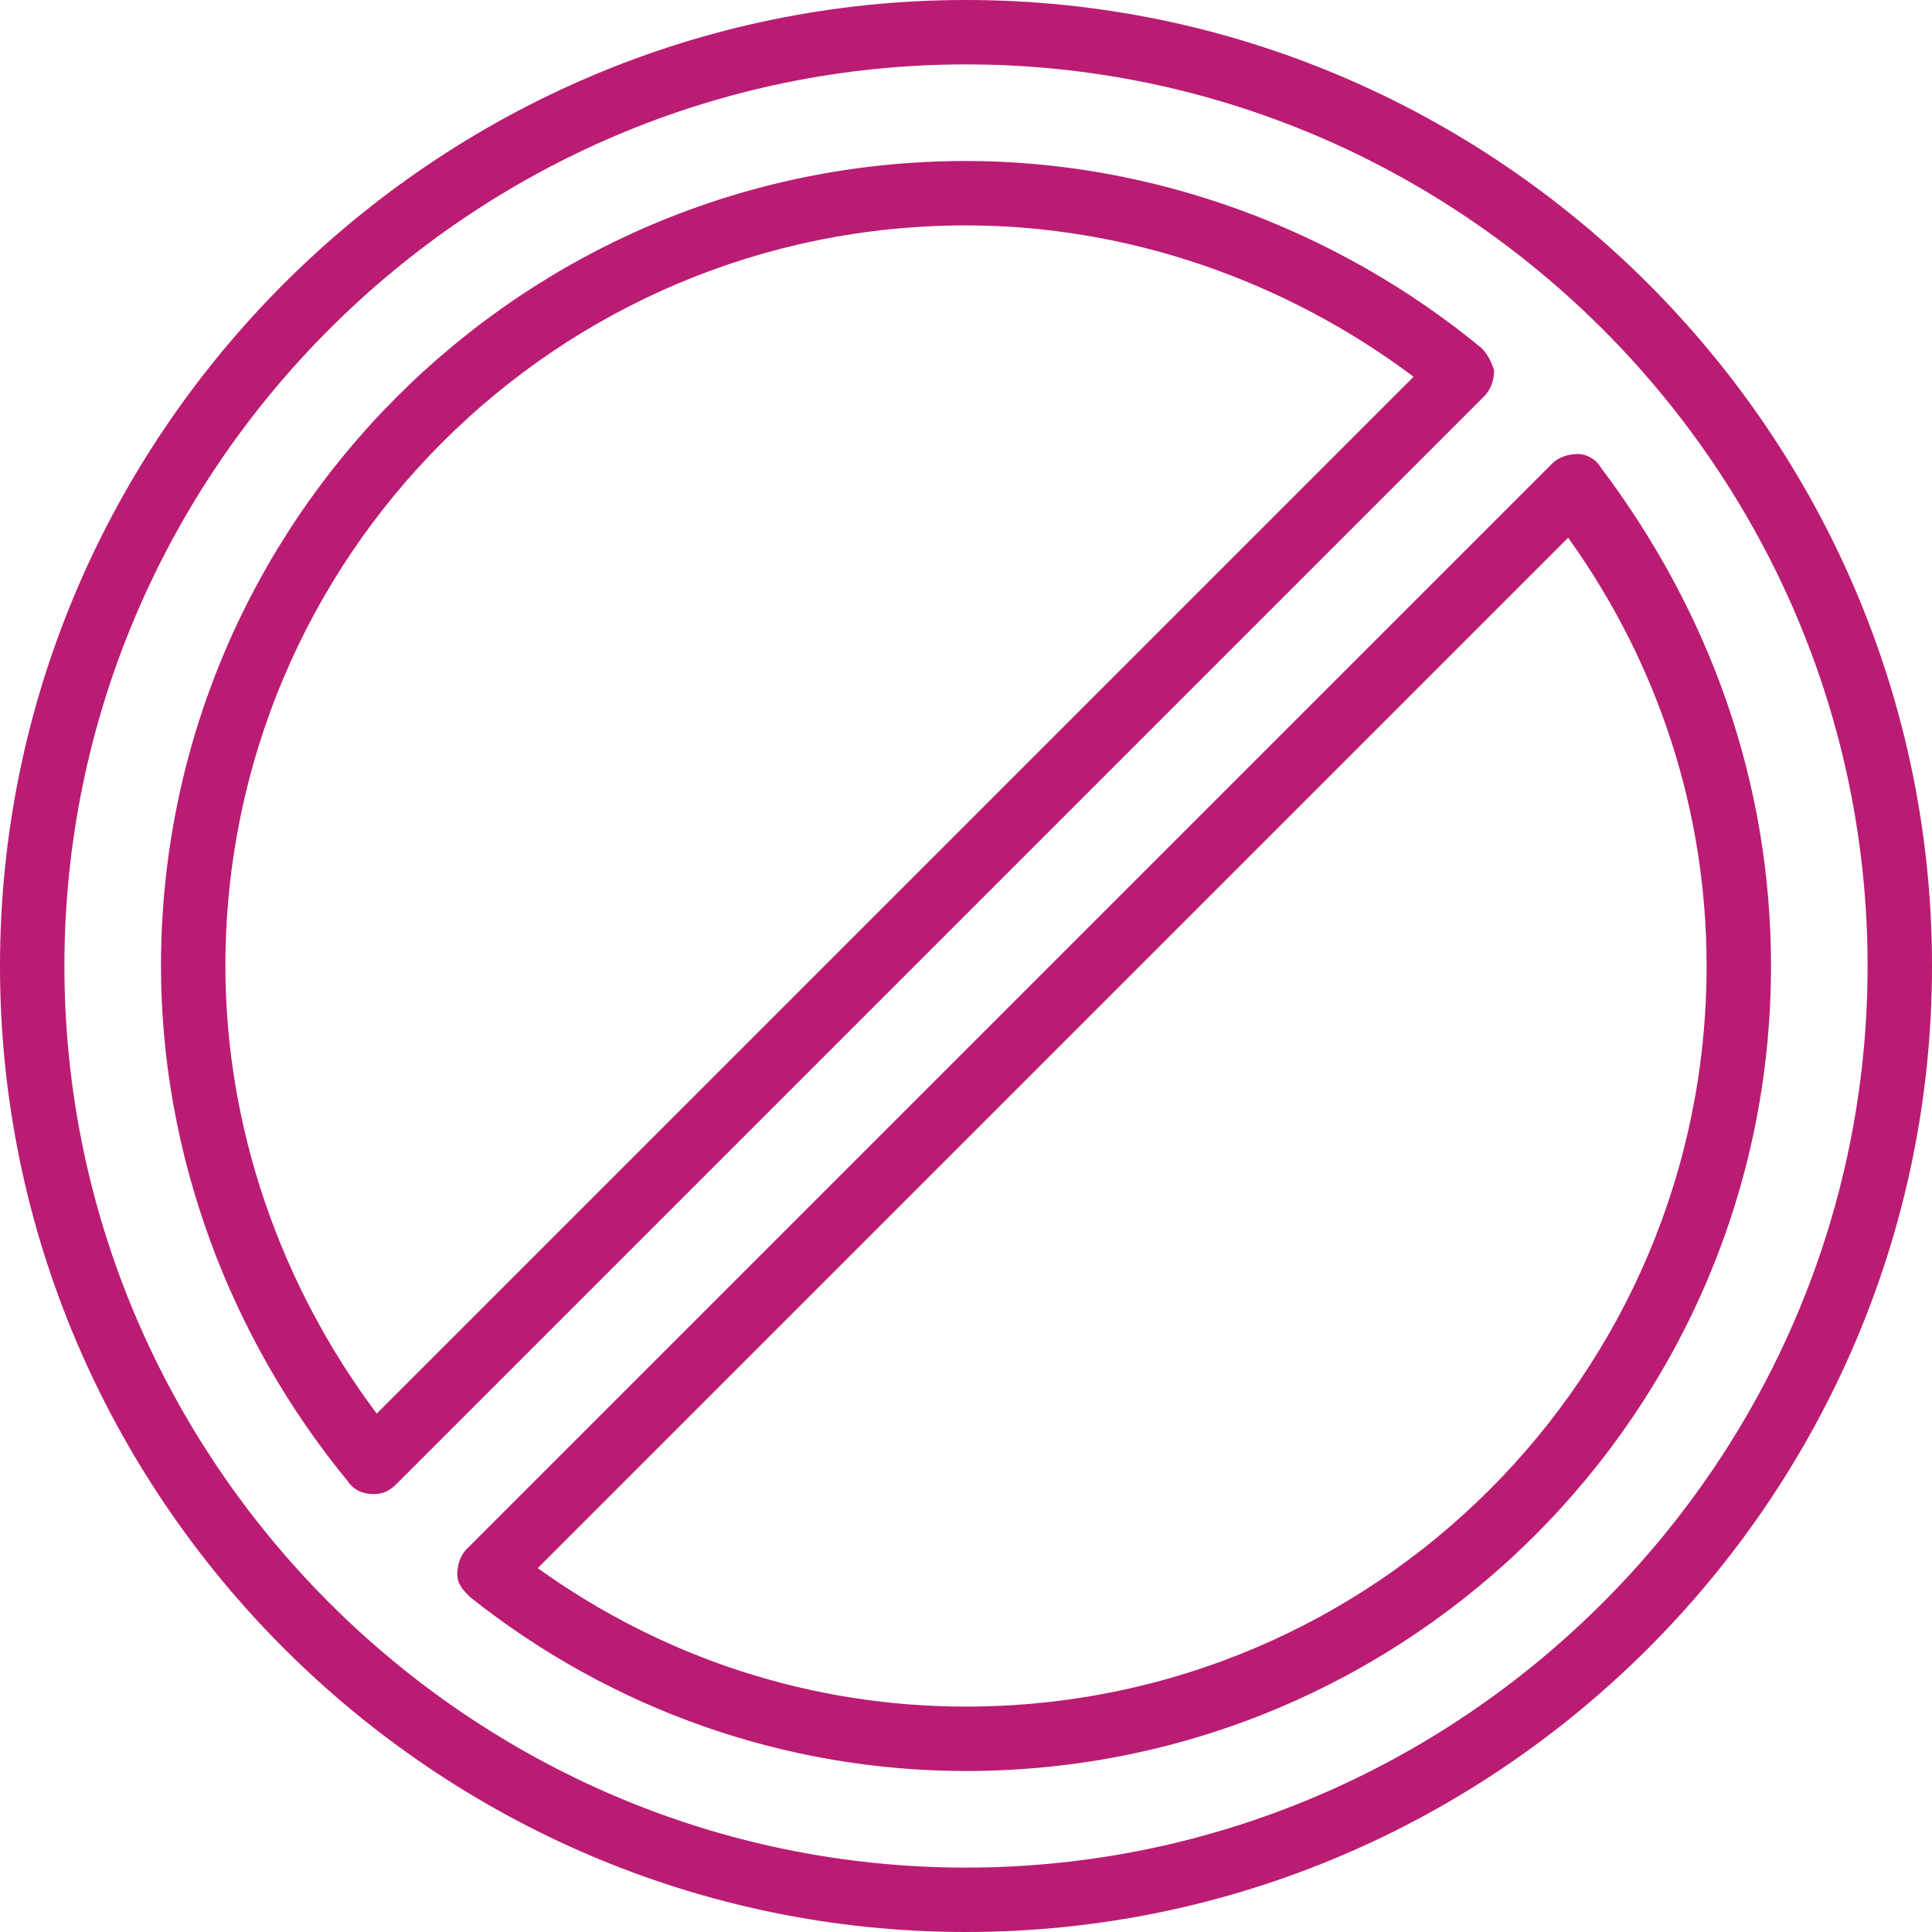 <?xml version="1.0" encoding="UTF-8"?> <!-- Generator: Adobe Illustrator 22.0.1, SVG Export Plug-In . SVG Version: 6.00 Build 0) --> <svg xmlns="http://www.w3.org/2000/svg" xmlns:xlink="http://www.w3.org/1999/xlink" id="Слой_1" x="0px" y="0px" viewBox="0 0 60 60" style="enable-background:new 0 0 60 60;" xml:space="preserve"> <style type="text/css"> .st0{fill:#BA1C73;} </style> <g> <g> <path class="st0" d="M30,60C13.5,60,0,46.5,0,30S13.5,0,30,0c16.5,0,30,13.5,30,30S46.5,60,30,60L30,60z M30,2C14.6,2,2,14.6,2,30 s12.6,28,28,28c15.4,0,28-12.6,28-28S45.4,2,30,2L30,2z M30,55c-5.6,0-11-1.9-15.4-5.4c-0.2-0.2-0.4-0.4-0.4-0.7 c0-0.3,0.1-0.6,0.3-0.8l33.7-33.7c0.2-0.2,0.5-0.3,0.8-0.3c0.3,0,0.6,0.2,0.7,0.4C53.1,19,55,24.3,55,30C55,43.8,43.8,55,30,55 L30,55z M16.7,48.7C20.6,51.5,25.2,53,30,53c12.7,0,23-10.3,23-23c0-4.8-1.5-9.4-4.3-13.3L16.7,48.7z M11.6,46.4 C11.6,46.4,11.6,46.4,11.6,46.4c-0.3,0-0.6-0.1-0.8-0.4C7.1,41.5,5,35.8,5,30C5,16.2,16.2,5,30,5c5.8,0,11.5,2.1,16,5.8 c0.2,0.2,0.3,0.4,0.4,0.7c0,0.3-0.1,0.6-0.3,0.8L12.3,46.1C12.1,46.3,11.9,46.4,11.6,46.4L11.6,46.4z M30,7C17.3,7,7,17.3,7,30 c0,5,1.7,9.9,4.7,13.9l32.2-32.2C39.9,8.7,35,7,30,7L30,7z M30,7"></path> </g> </g> </svg> 